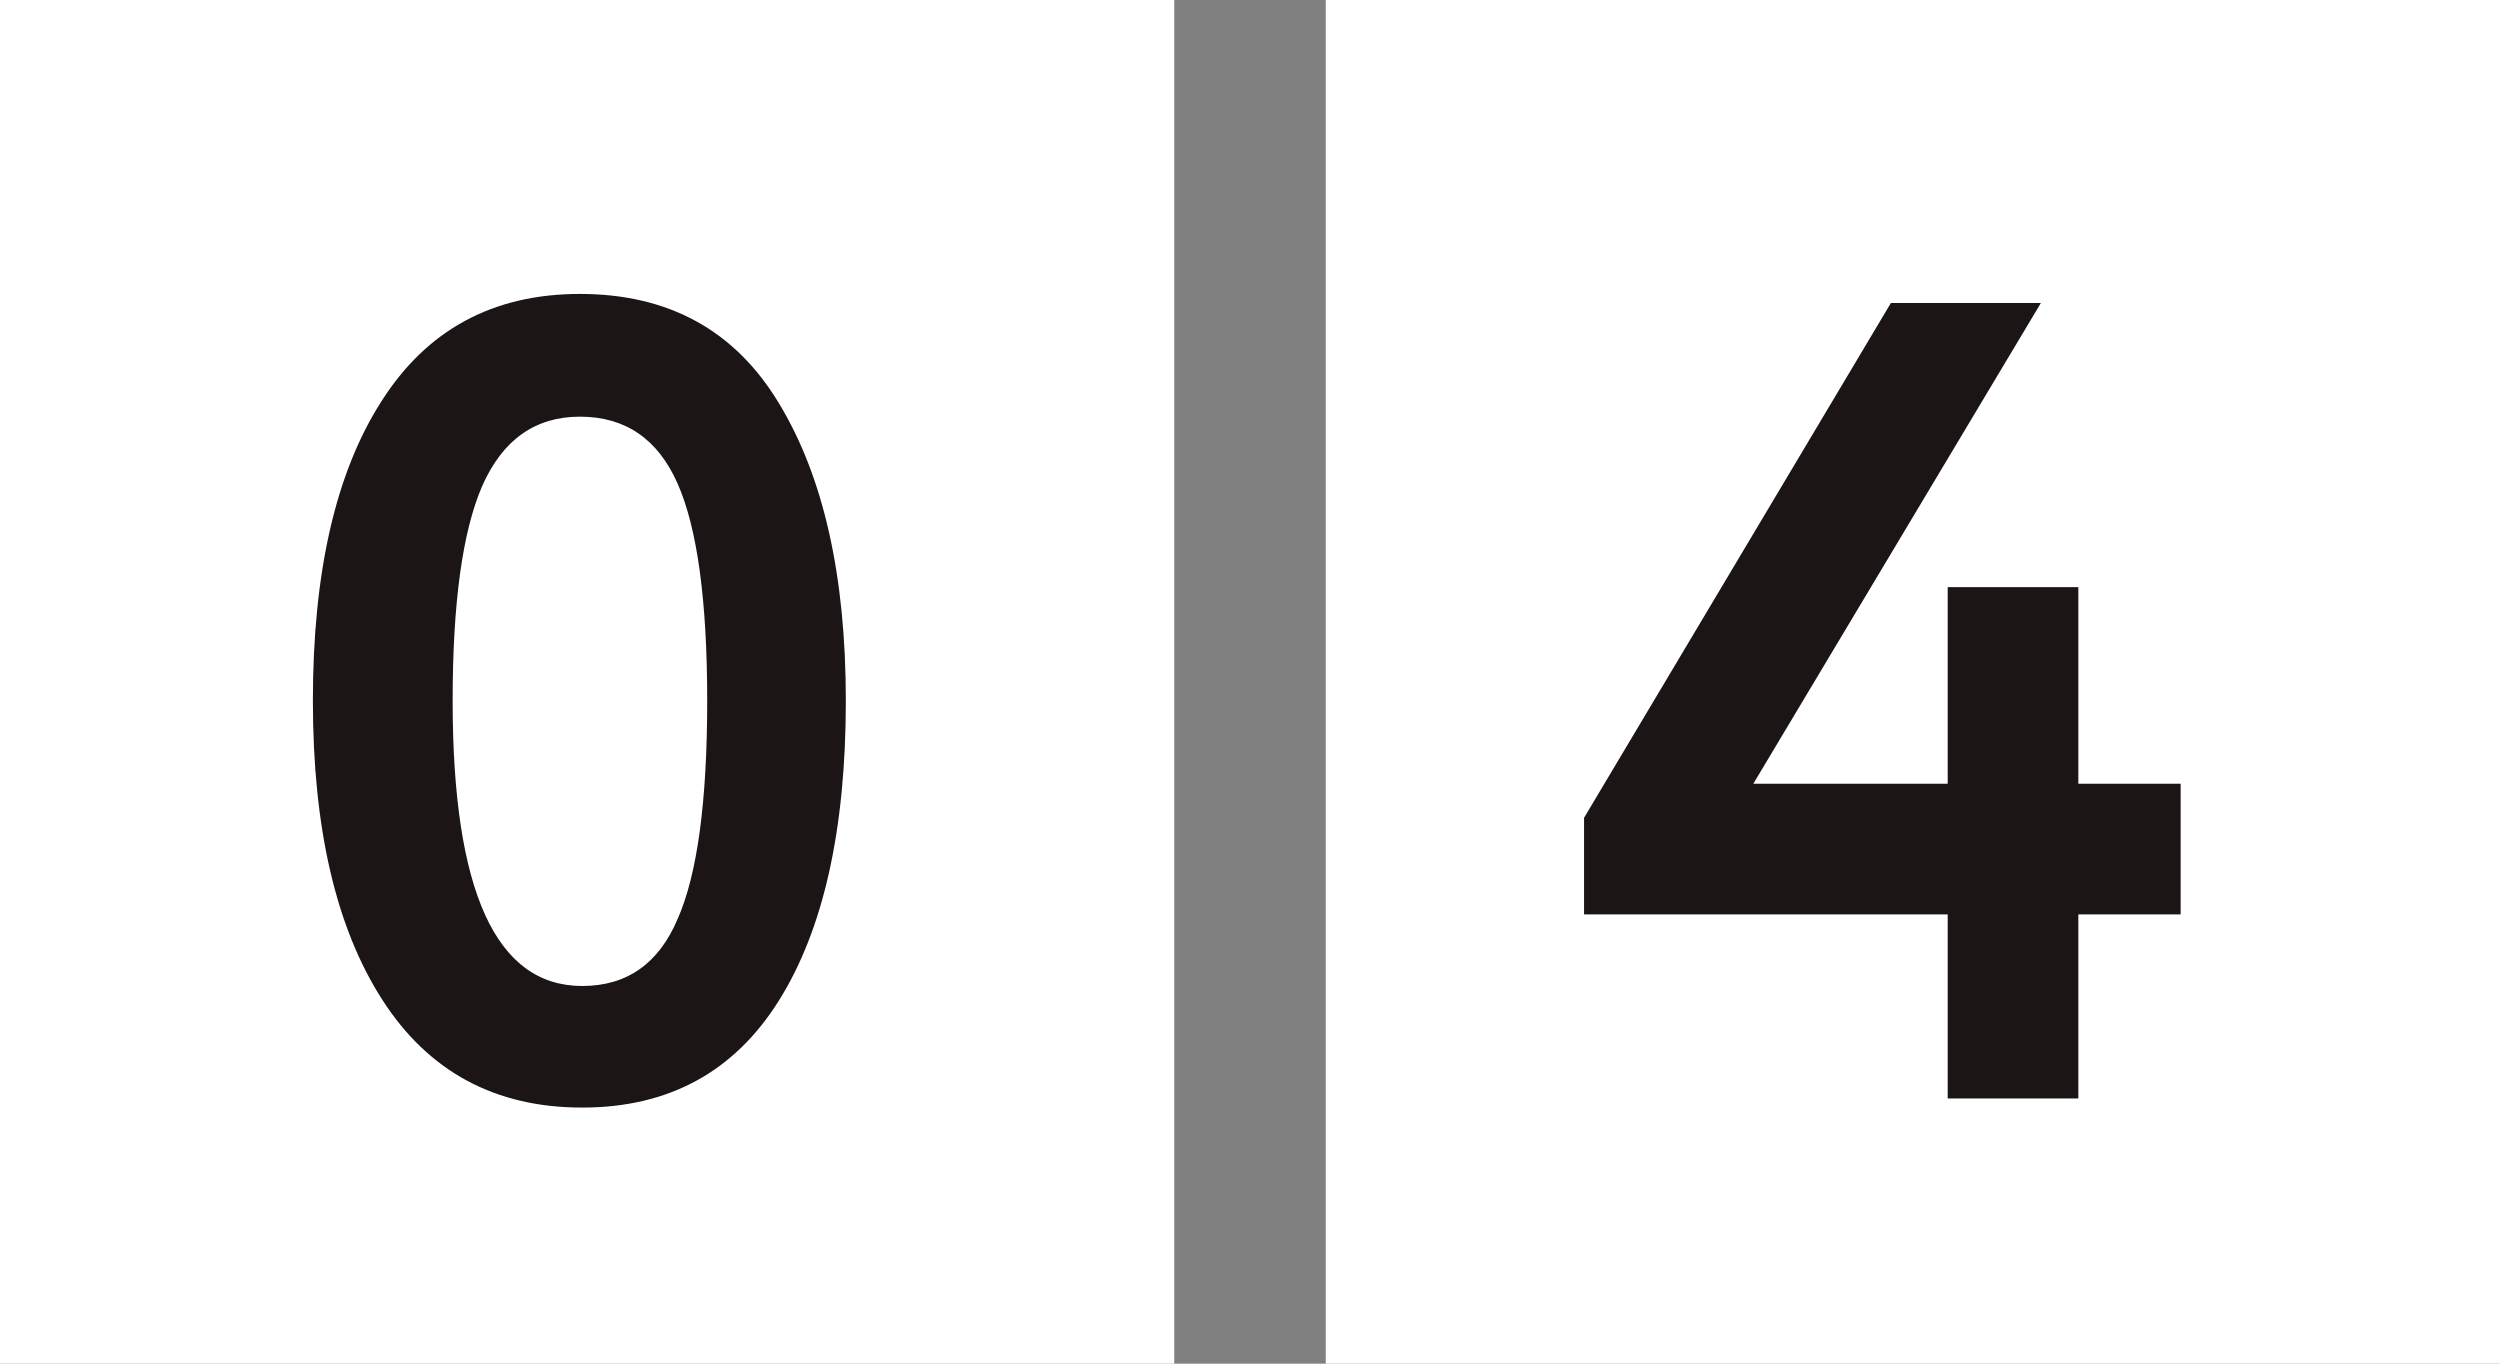 <?xml version="1.0" encoding="UTF-8"?> <svg xmlns="http://www.w3.org/2000/svg" width="66" height="36" viewBox="0 0 66 36" fill="none"><rect x="0" y="0" width="66" height="36" fill="#808080" stroke="none"/><rect width="31" height="36" fill="white"></rect><rect x="35" width="31" height="36" fill="white"></rect><path d="M15.31 7.76C17.65 7.76 19.4 8.72 20.56 10.64C21.74 12.58 22.33 15.2 22.33 18.5C22.33 21.9 21.74 24.54 20.56 26.42C19.38 28.3 17.65 29.24 15.37 29.24C13.07 29.24 11.31 28.29 10.09 26.39C8.87 24.49 8.26 21.86 8.26 18.5C8.26 15.12 8.86 12.49 10.06 10.61C11.26 8.71 13.01 7.76 15.31 7.76ZM11.95 18.5C11.95 23.52 13.09 26.03 15.37 26.03C16.55 26.03 17.39 25.44 17.89 24.26C18.41 23.08 18.67 21.16 18.67 18.5C18.67 15.86 18.41 13.95 17.89 12.77C17.37 11.59 16.51 11 15.31 11C14.13 11 13.27 11.61 12.73 12.83C12.21 14.03 11.95 15.92 11.95 18.5Z" fill="#1C1515"></path><path d="M54.868 29H51.419V24.14H41.819V21.59L49.919 8H53.879L46.288 20.69H51.419V15.5H54.868V20.69H57.569V24.14H54.868V29Z" fill="#1C1515"></path></svg> 